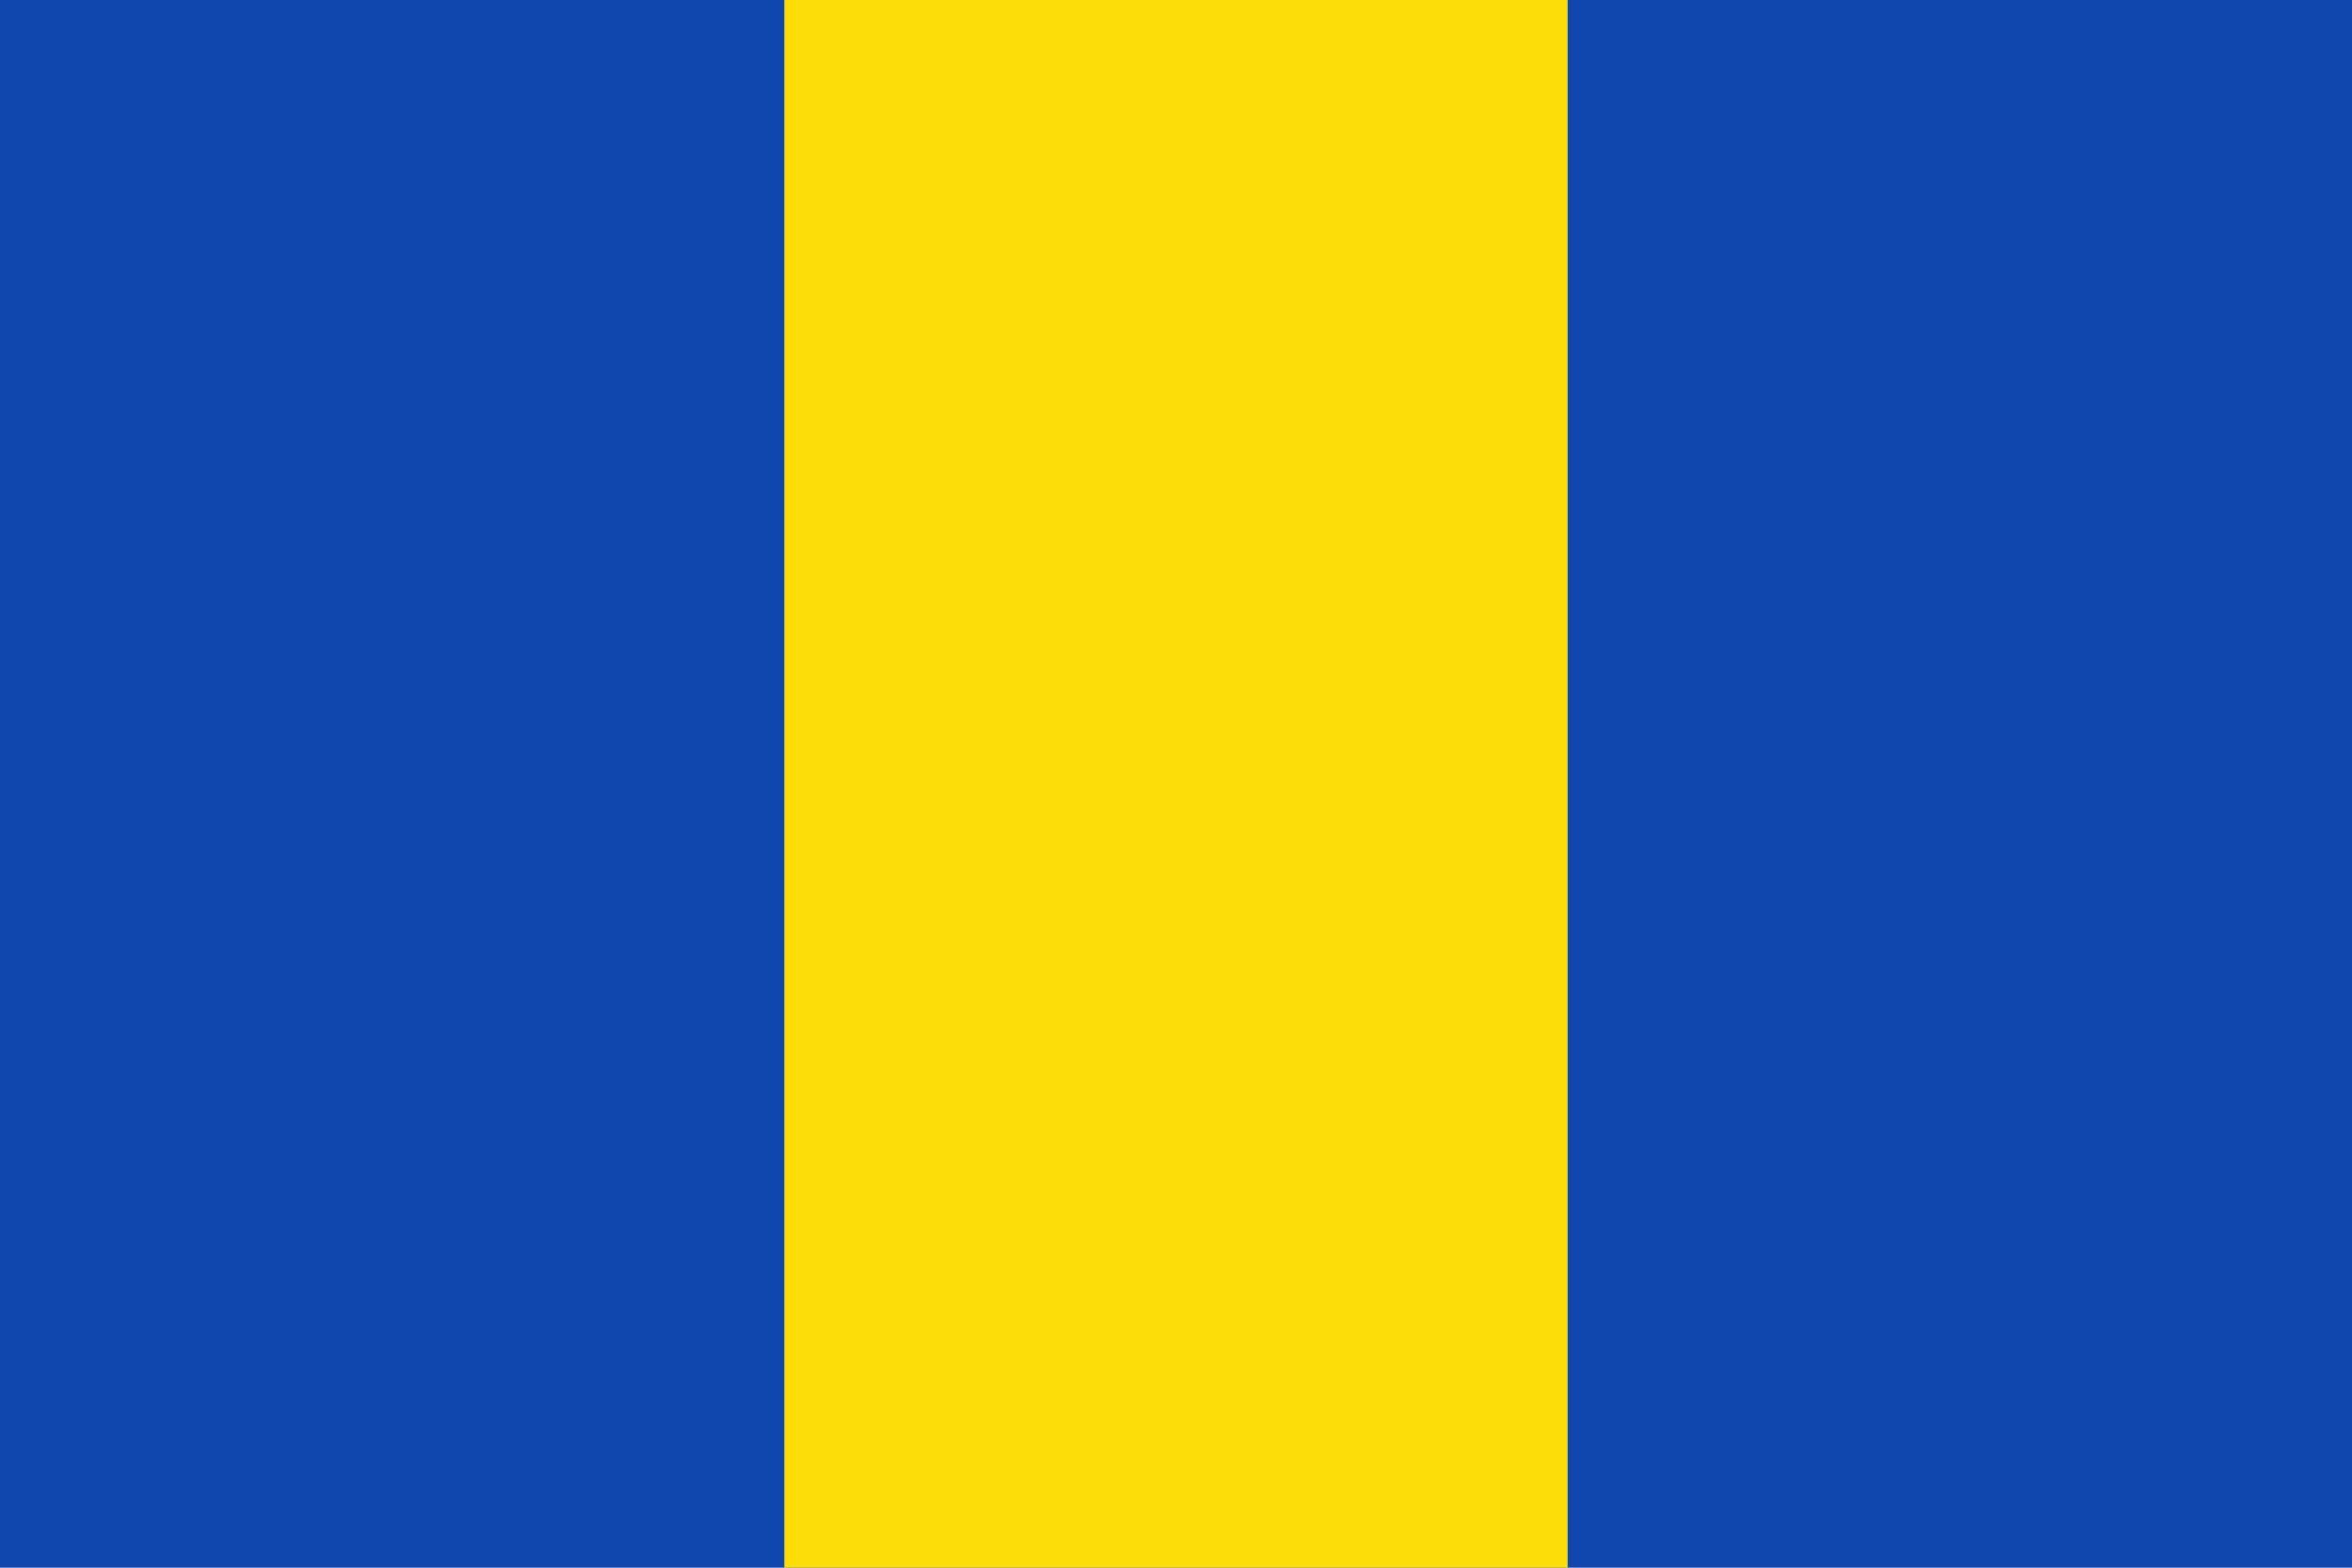 <?xml version="1.0" encoding="UTF-8" standalone="no"?>
<!-- Created with Inkscape (http://www.inkscape.org/) -->
<svg
   xmlns:dc="http://purl.org/dc/elements/1.1/"
   xmlns:cc="http://web.resource.org/cc/"
   xmlns:rdf="http://www.w3.org/1999/02/22-rdf-syntax-ns#"
   xmlns:svg="http://www.w3.org/2000/svg"
   xmlns="http://www.w3.org/2000/svg"
   xmlns:sodipodi="http://sodipodi.sourceforge.net/DTD/sodipodi-0.dtd"
   xmlns:inkscape="http://www.inkscape.org/namespaces/inkscape"
   version="1.0"
   x="0"
   y="0"
   width="600"
   height="400"
   id="Brecht"
   sodipodi:version="0.32"
   inkscape:version="0.45.1"
   sodipodi:docname="Brecht.svg"
   inkscape:output_extension="org.inkscape.output.svg.inkscape"
   sodipodi:docbase="C:\TIIKERI\Liput\Belgia\provinssit\Antwerpen - kunnat\Antwerp\svg">
  <defs
     id="defs7315" />
  <sodipodi:namedview
     inkscape:window-height="712"
     inkscape:window-width="1024"
     inkscape:pageshadow="2"
     inkscape:pageopacity="0.0"
     guidetolerance="10.0"
     gridtolerance="10.0"
     objecttolerance="10.0"
     borderopacity="1.0"
     bordercolor="#666666"
     pagecolor="#ffffff"
     id="base"
     inkscape:zoom="0.94814144"
     inkscape:cx="315.58277"
     inkscape:cy="200.57461"
     inkscape:window-x="-4"
     inkscape:window-y="-4"
     inkscape:current-layer="Brecht"
     width="600px"
     height="400px" />
  <g
     id="g9257"
     transform="scale(2,2)">
    <rect
       id="azur-ground"
       style="opacity:1;fill:#0f47af;fill-opacity:1"
       y="0"
       x="0"
       height="200"
       width="300" />
    <rect
       id="yellow-rect"
       style="opacity:1;fill:#fcdd09;fill-opacity:1"
       y="0"
       x="100"
       height="200"
       width="100" />
  </g>
</svg>
